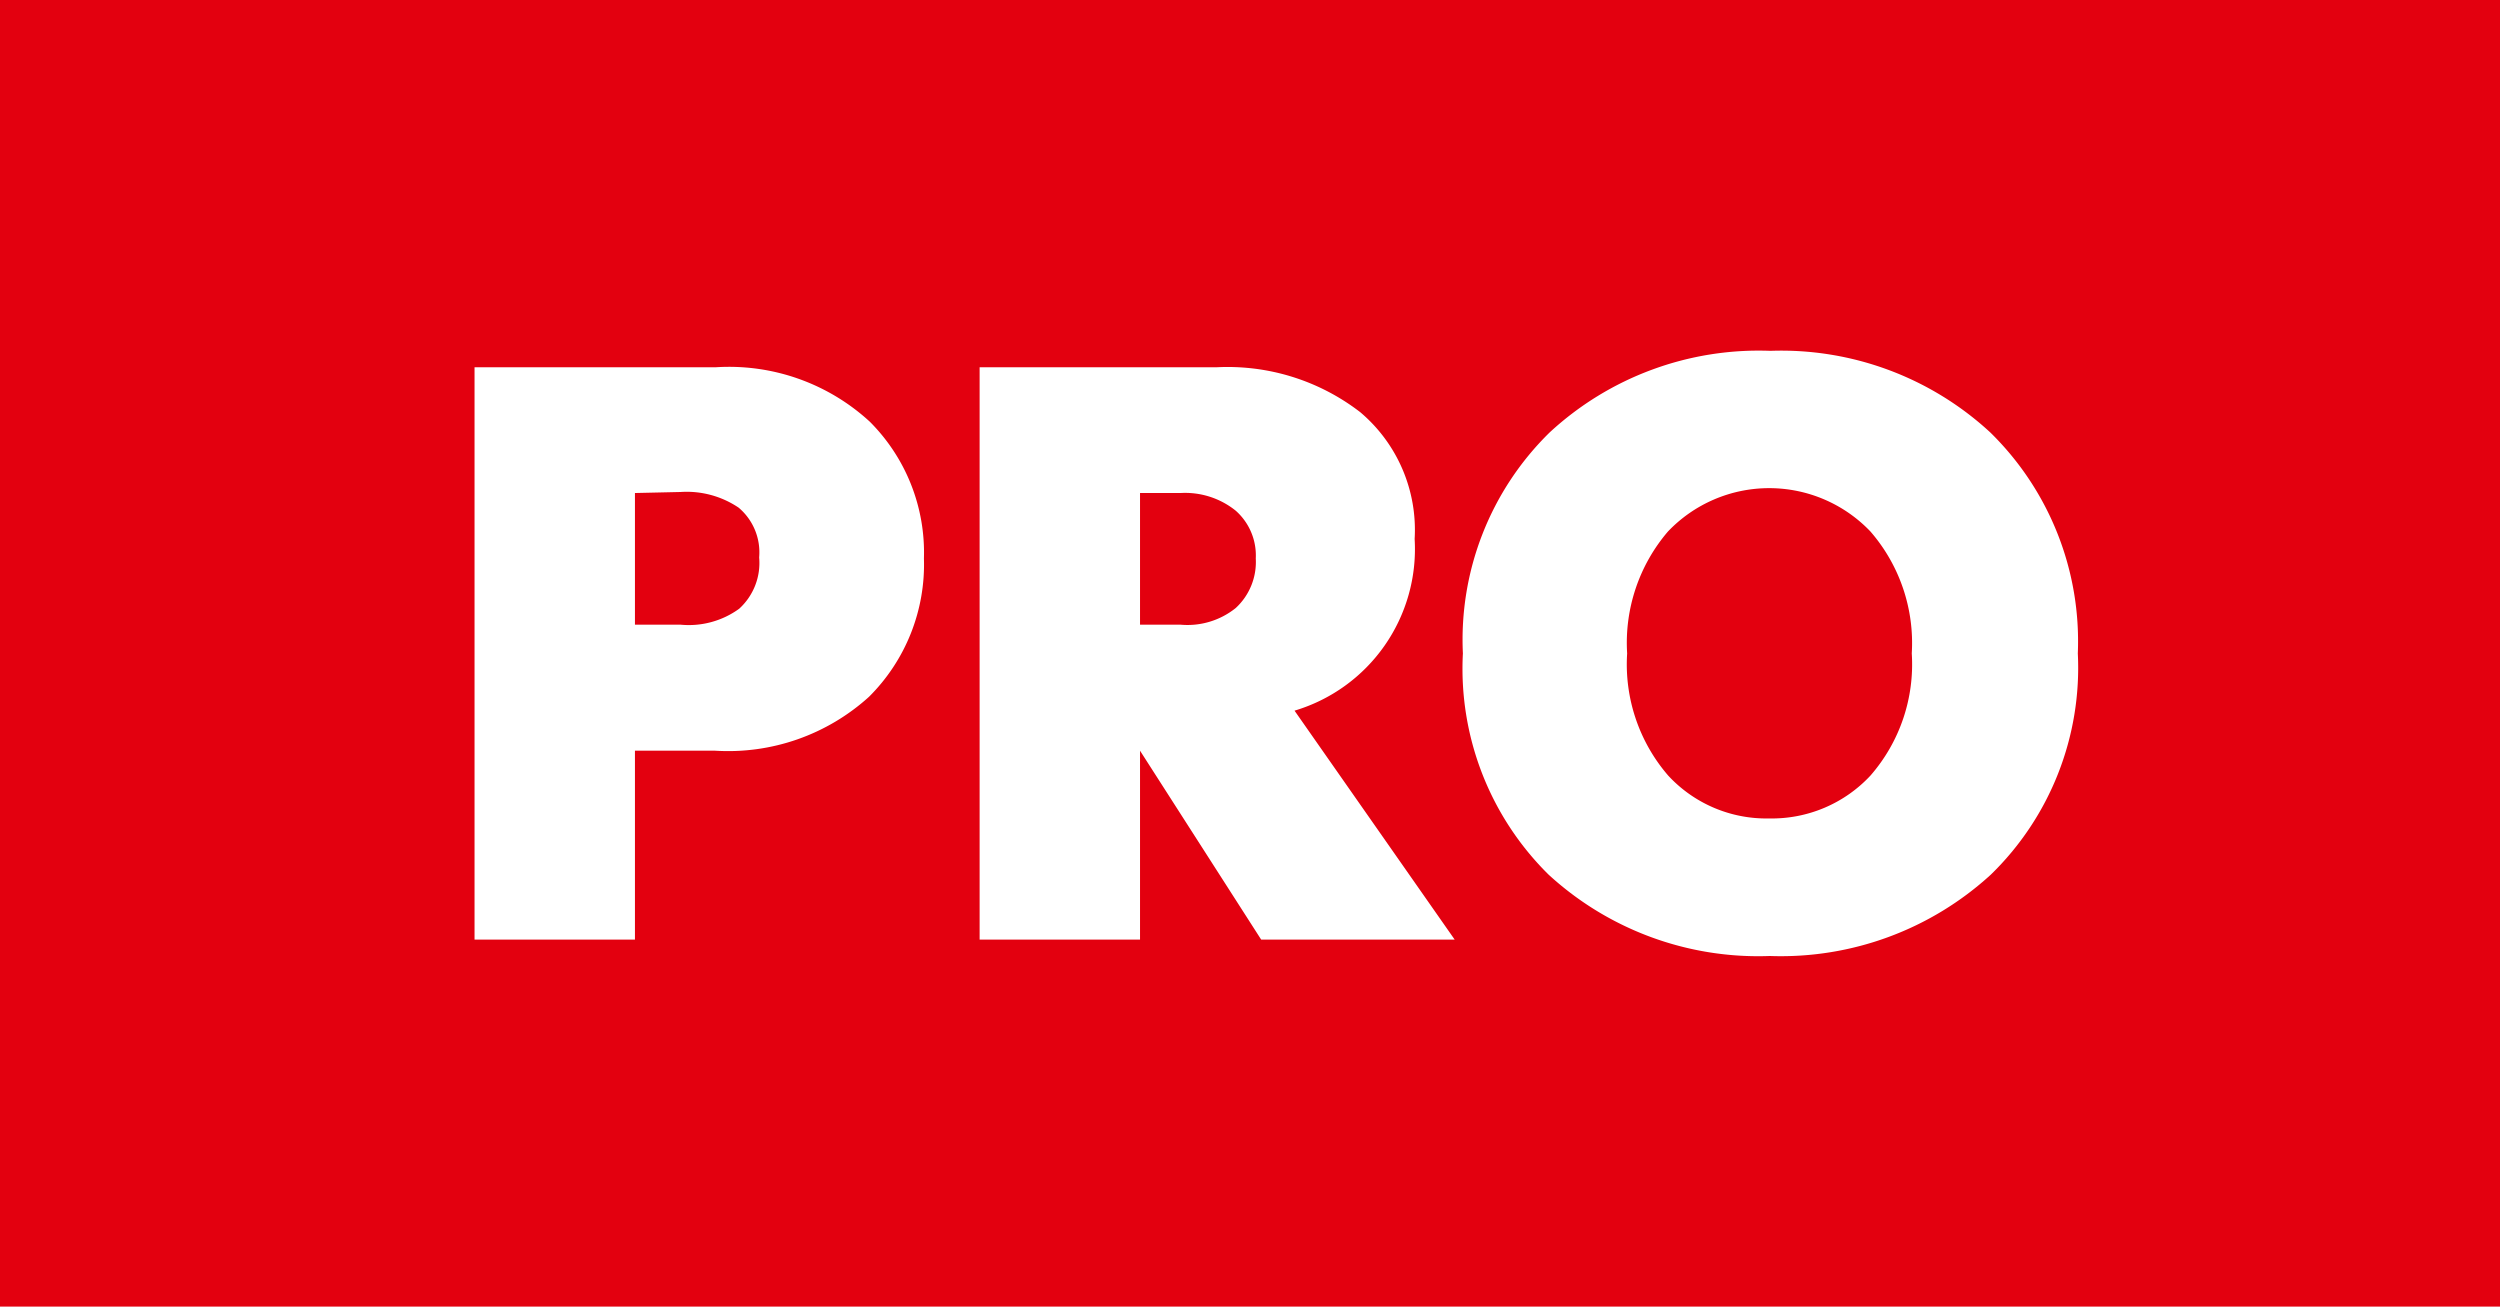 <?xml version="1.0" encoding="UTF-8"?> <svg xmlns="http://www.w3.org/2000/svg" viewBox="0 0 97.41 50.91"> <defs> <style>.cls-1{fill:#e3000f;}.cls-2{fill:#fff;fill-rule:evenodd;}</style> </defs> <title>принт</title> <g id="work"> <rect class="cls-1" width="97.41" height="50.91"></rect> <path class="cls-2" d="M18.49,36.61V14.31h9.4a8.1,8.1,0,0,1,6,2.12A7.21,7.21,0,0,1,36,21.76a7.27,7.27,0,0,1-2.14,5.39,8.17,8.17,0,0,1-6,2.1H24.74v7.36Zm6.25-17.4v5.13h1.78a3.34,3.34,0,0,0,2.28-.62,2.41,2.41,0,0,0,.78-2,2.28,2.28,0,0,0-.8-1.94,3.62,3.62,0,0,0-2.26-.61Zm13.43,17.4V14.31h9.24A8.46,8.46,0,0,1,53,16.06,6,6,0,0,1,55.12,21a6.57,6.57,0,0,1-4.68,6.69l6.24,8.92H49.14l-4.72-7.36v7.36Zm6.25-12.27H46a3,3,0,0,0,2.15-.65,2.44,2.44,0,0,0,.78-1.93,2.33,2.33,0,0,0-.78-1.86A3.14,3.14,0,0,0,46,19.21H44.42v5.13ZM68.94,37.25a12.08,12.08,0,0,1-8.6-3.17A11.27,11.27,0,0,1,57,25.46a11.3,11.3,0,0,1,3.38-8.61,12,12,0,0,1,8.6-3.18,12,12,0,0,1,8.57,3.18,11.39,11.39,0,0,1,3.41,8.61,11.24,11.24,0,0,1-3.39,8.62,12.11,12.11,0,0,1-8.59,3.17Zm0-5.36a5.25,5.25,0,0,0,3.94-1.67,6.59,6.59,0,0,0,1.61-4.76,6.63,6.63,0,0,0-1.61-4.75,5.45,5.45,0,0,0-7.89,0,6.67,6.67,0,0,0-1.59,4.75A6.63,6.63,0,0,0,65,30.22,5.21,5.21,0,0,0,68.94,31.89Z"></path> </g> </svg> 